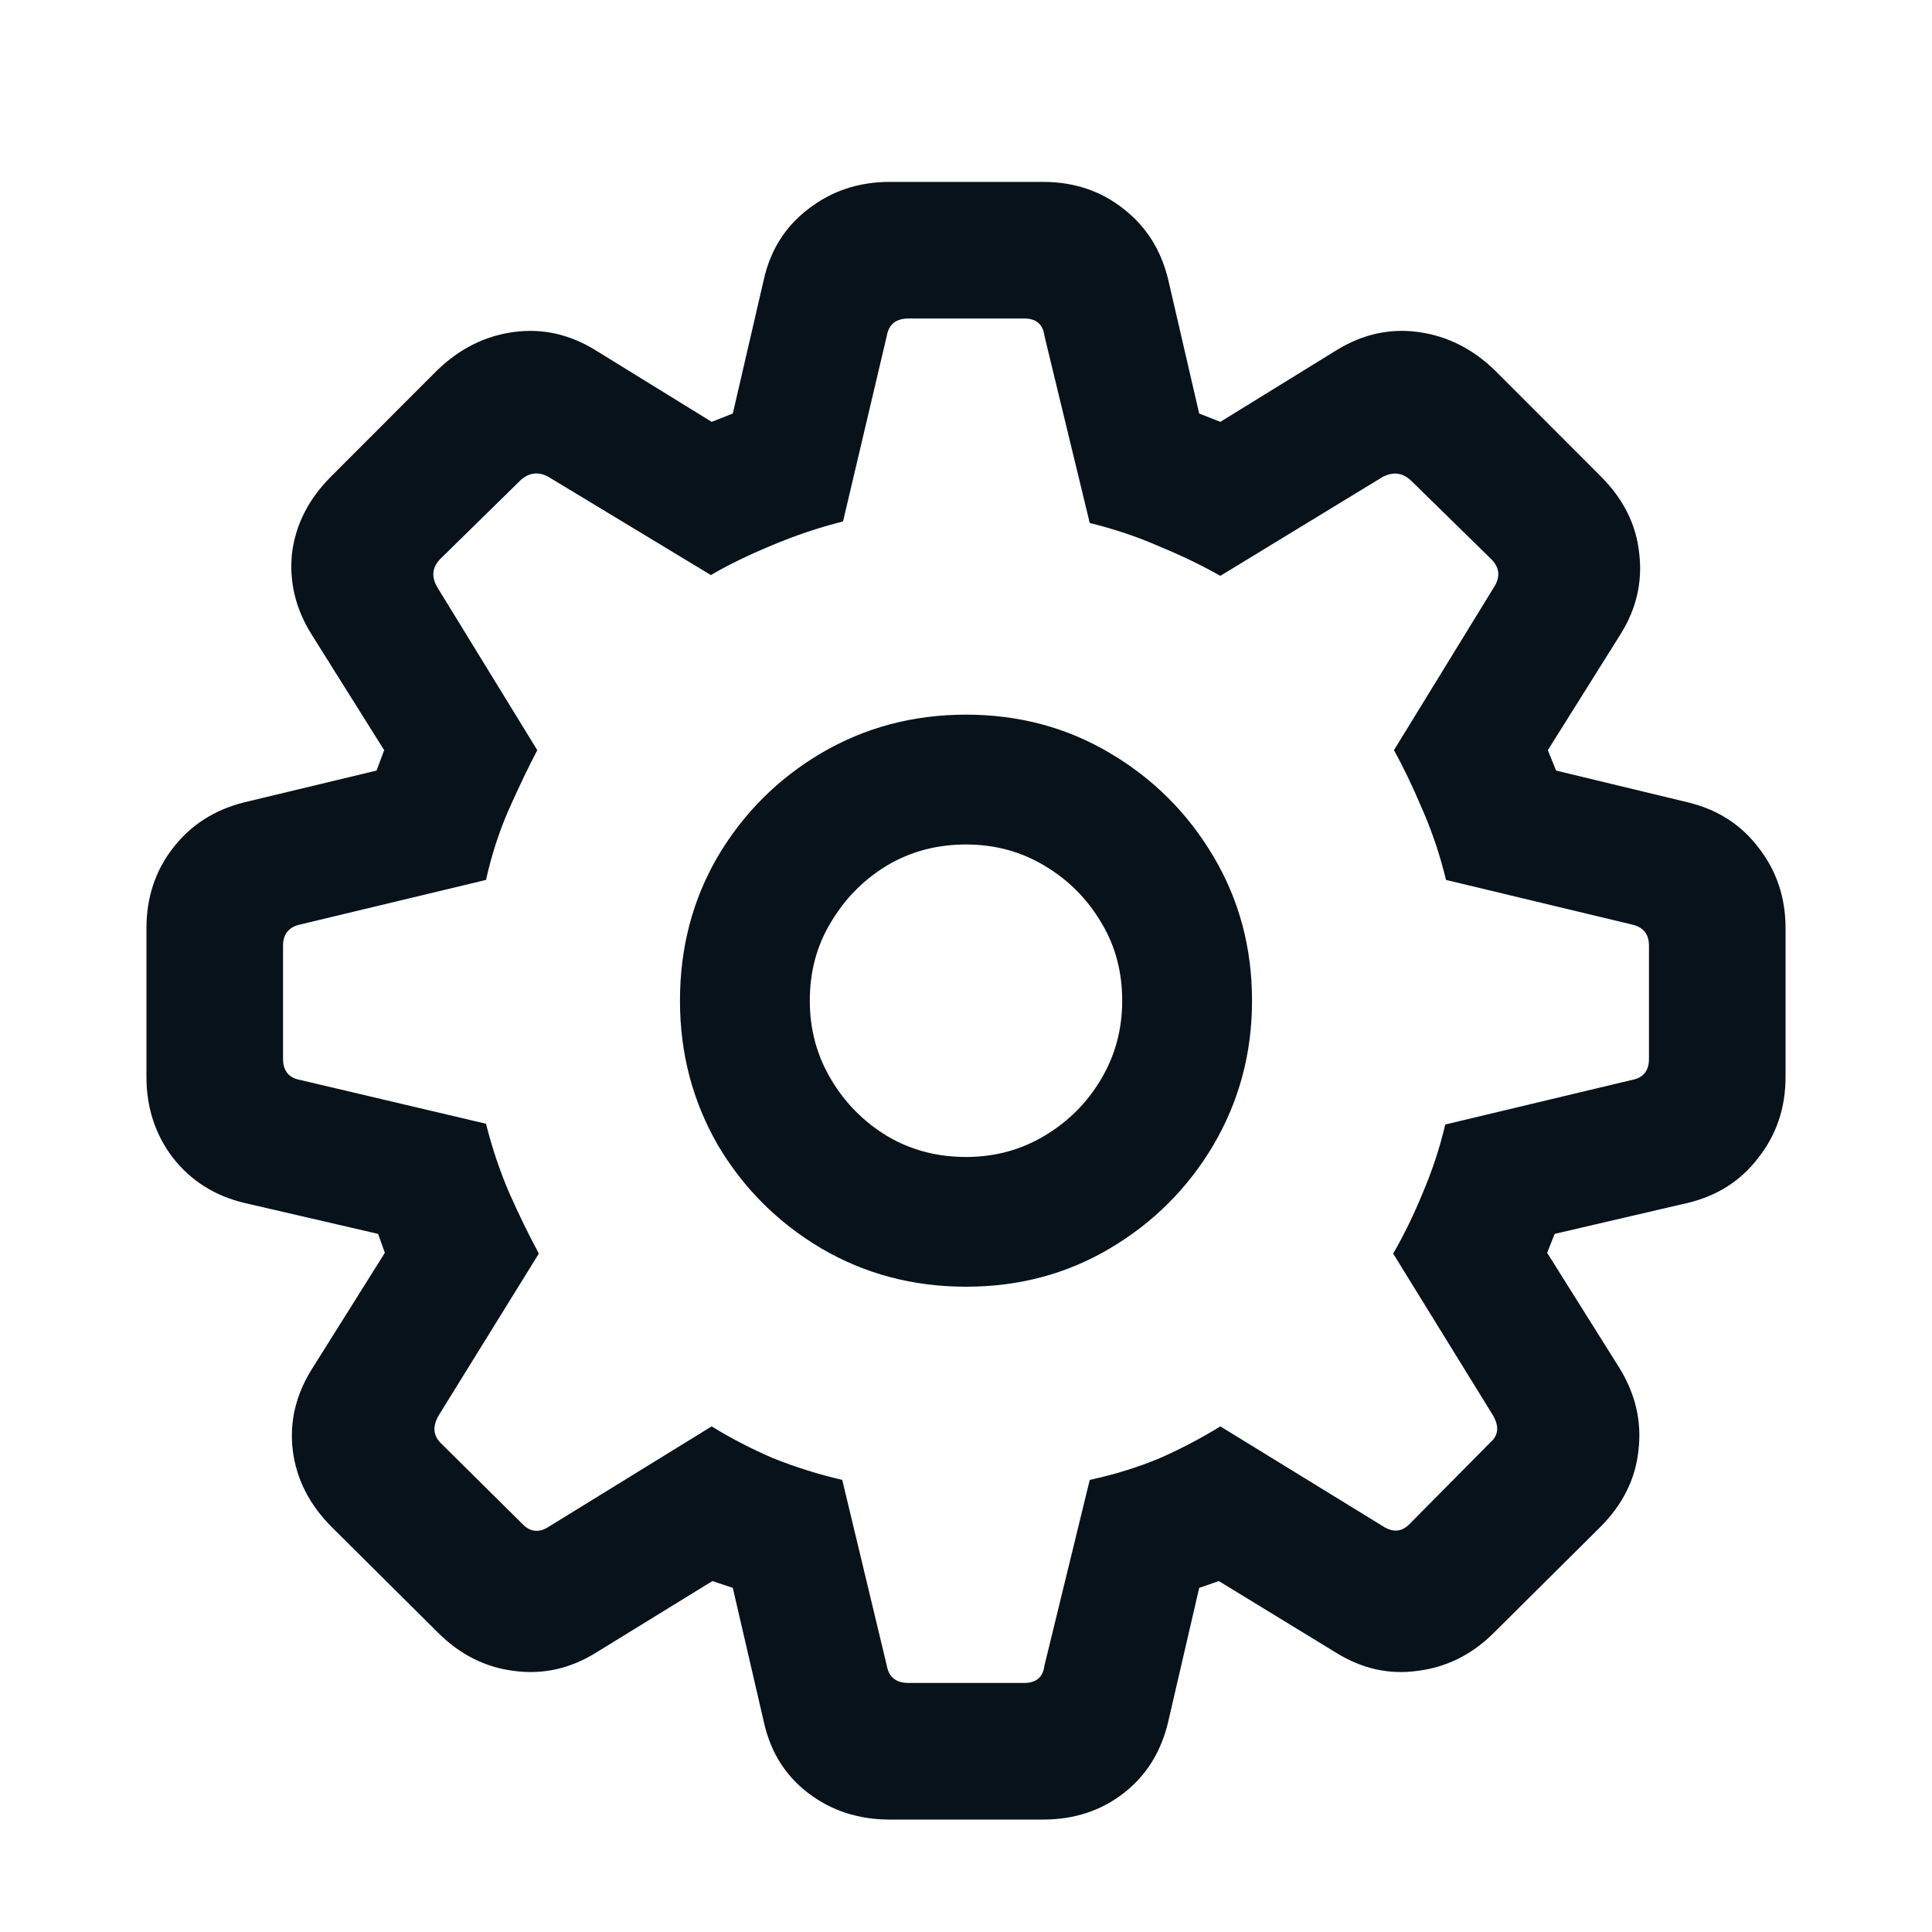 <svg width="20" height="20" viewBox="0 0 20 20" fill="none" xmlns="http://www.w3.org/2000/svg">
    <path
        d="M9.211 18.836C8.888 18.836 8.607 18.745 8.367 18.562C8.128 18.38 7.974 18.133 7.906 17.82L7.586 16.438L7.375 16.367L6.18 17.102C5.909 17.273 5.622 17.338 5.32 17.297C5.023 17.26 4.76 17.128 4.531 16.898L3.438 15.812C3.203 15.578 3.068 15.312 3.031 15.016C2.995 14.719 3.062 14.435 3.234 14.164L3.984 12.969L3.914 12.773L2.531 12.453C2.224 12.38 1.977 12.224 1.789 11.984C1.607 11.745 1.516 11.466 1.516 11.148V9.609C1.516 9.292 1.607 9.016 1.789 8.781C1.971 8.542 2.219 8.383 2.531 8.305L3.898 7.977L3.977 7.766L3.227 6.57C3.06 6.305 2.992 6.023 3.023 5.727C3.06 5.43 3.195 5.164 3.43 4.93L4.523 3.836C4.753 3.612 5.016 3.479 5.312 3.438C5.609 3.396 5.893 3.458 6.164 3.625L7.367 4.367L7.586 4.281L7.906 2.898C7.974 2.591 8.128 2.346 8.367 2.164C8.607 1.977 8.888 1.883 9.211 1.883H10.797C11.12 1.883 11.398 1.977 11.633 2.164C11.867 2.346 12.021 2.591 12.094 2.898L12.414 4.281L12.633 4.367L13.836 3.625C14.107 3.458 14.391 3.396 14.688 3.438C14.984 3.479 15.247 3.612 15.477 3.836L16.57 4.93C16.805 5.164 16.938 5.43 16.969 5.727C17.005 6.023 16.94 6.305 16.773 6.57L16.023 7.766L16.109 7.977L17.469 8.305C17.776 8.378 18.021 8.534 18.203 8.773C18.391 9.013 18.484 9.292 18.484 9.609V11.148C18.484 11.466 18.391 11.745 18.203 11.984C18.021 12.224 17.776 12.38 17.469 12.453L16.094 12.773L16.016 12.969L16.766 14.164C16.932 14.435 16.997 14.719 16.961 15.016C16.93 15.312 16.797 15.578 16.562 15.812L15.469 16.898C15.24 17.128 14.974 17.26 14.672 17.297C14.375 17.338 14.091 17.273 13.82 17.102L12.617 16.367L12.414 16.438L12.094 17.82C12.021 18.133 11.867 18.38 11.633 18.562C11.398 18.745 11.12 18.836 10.797 18.836H9.211ZM9.406 17.422H10.602C10.727 17.422 10.797 17.362 10.812 17.242L11.281 15.32C11.542 15.263 11.784 15.188 12.008 15.094C12.232 14.995 12.44 14.885 12.633 14.766L14.312 15.797C14.422 15.87 14.518 15.859 14.602 15.766L15.43 14.93C15.513 14.857 15.521 14.763 15.453 14.648L14.422 12.977C14.531 12.789 14.633 12.581 14.727 12.352C14.825 12.122 14.904 11.885 14.961 11.641L16.891 11.18C17.01 11.159 17.07 11.086 17.07 10.961V9.789C17.07 9.669 17.01 9.596 16.891 9.57L14.969 9.109C14.906 8.849 14.823 8.602 14.719 8.367C14.62 8.133 14.523 7.932 14.43 7.766L15.461 6.086C15.534 5.977 15.526 5.878 15.438 5.789L14.609 4.977C14.521 4.893 14.422 4.88 14.312 4.938L12.633 5.961C12.44 5.852 12.229 5.75 12 5.656C11.776 5.557 11.537 5.477 11.281 5.414L10.812 3.477C10.797 3.357 10.727 3.297 10.602 3.297H9.406C9.276 3.297 9.201 3.357 9.18 3.477L8.727 5.398C8.477 5.461 8.229 5.544 7.984 5.648C7.745 5.747 7.536 5.849 7.359 5.953L5.68 4.938C5.576 4.88 5.479 4.891 5.391 4.969L4.555 5.789C4.471 5.878 4.464 5.977 4.531 6.086L5.562 7.766C5.474 7.932 5.378 8.133 5.273 8.367C5.169 8.602 5.089 8.849 5.031 9.109L3.109 9.57C2.99 9.596 2.93 9.669 2.93 9.789V10.961C2.93 11.086 2.99 11.159 3.109 11.18L5.031 11.633C5.094 11.883 5.174 12.122 5.273 12.352C5.372 12.575 5.474 12.784 5.578 12.977L4.539 14.656C4.477 14.766 4.484 14.859 4.562 14.938L5.398 15.766C5.482 15.859 5.576 15.872 5.68 15.805L7.367 14.766C7.56 14.885 7.771 14.995 8 15.094C8.234 15.188 8.474 15.263 8.719 15.32L9.18 17.242C9.201 17.362 9.276 17.422 9.406 17.422ZM10 13.32C9.453 13.32 8.953 13.188 8.5 12.922C8.052 12.656 7.695 12.3 7.43 11.852C7.169 11.398 7.039 10.901 7.039 10.359C7.039 9.812 7.169 9.315 7.43 8.867C7.695 8.419 8.052 8.062 8.5 7.797C8.953 7.531 9.453 7.398 10 7.398C10.547 7.398 11.044 7.531 11.492 7.797C11.94 8.062 12.297 8.419 12.562 8.867C12.828 9.315 12.961 9.812 12.961 10.359C12.961 10.901 12.828 11.398 12.562 11.852C12.297 12.3 11.94 12.656 11.492 12.922C11.044 13.188 10.547 13.32 10 13.32ZM10 11.977C10.297 11.977 10.568 11.904 10.812 11.758C11.057 11.612 11.253 11.417 11.398 11.172C11.544 10.927 11.617 10.656 11.617 10.359C11.617 10.057 11.544 9.786 11.398 9.547C11.253 9.302 11.057 9.107 10.812 8.961C10.568 8.815 10.297 8.742 10 8.742C9.698 8.742 9.424 8.815 9.18 8.961C8.94 9.107 8.747 9.302 8.602 9.547C8.456 9.786 8.383 10.057 8.383 10.359C8.383 10.656 8.456 10.927 8.602 11.172C8.747 11.417 8.94 11.612 9.18 11.758C9.424 11.904 9.698 11.977 10 11.977Z"
        fill="#08121A" />
</svg>